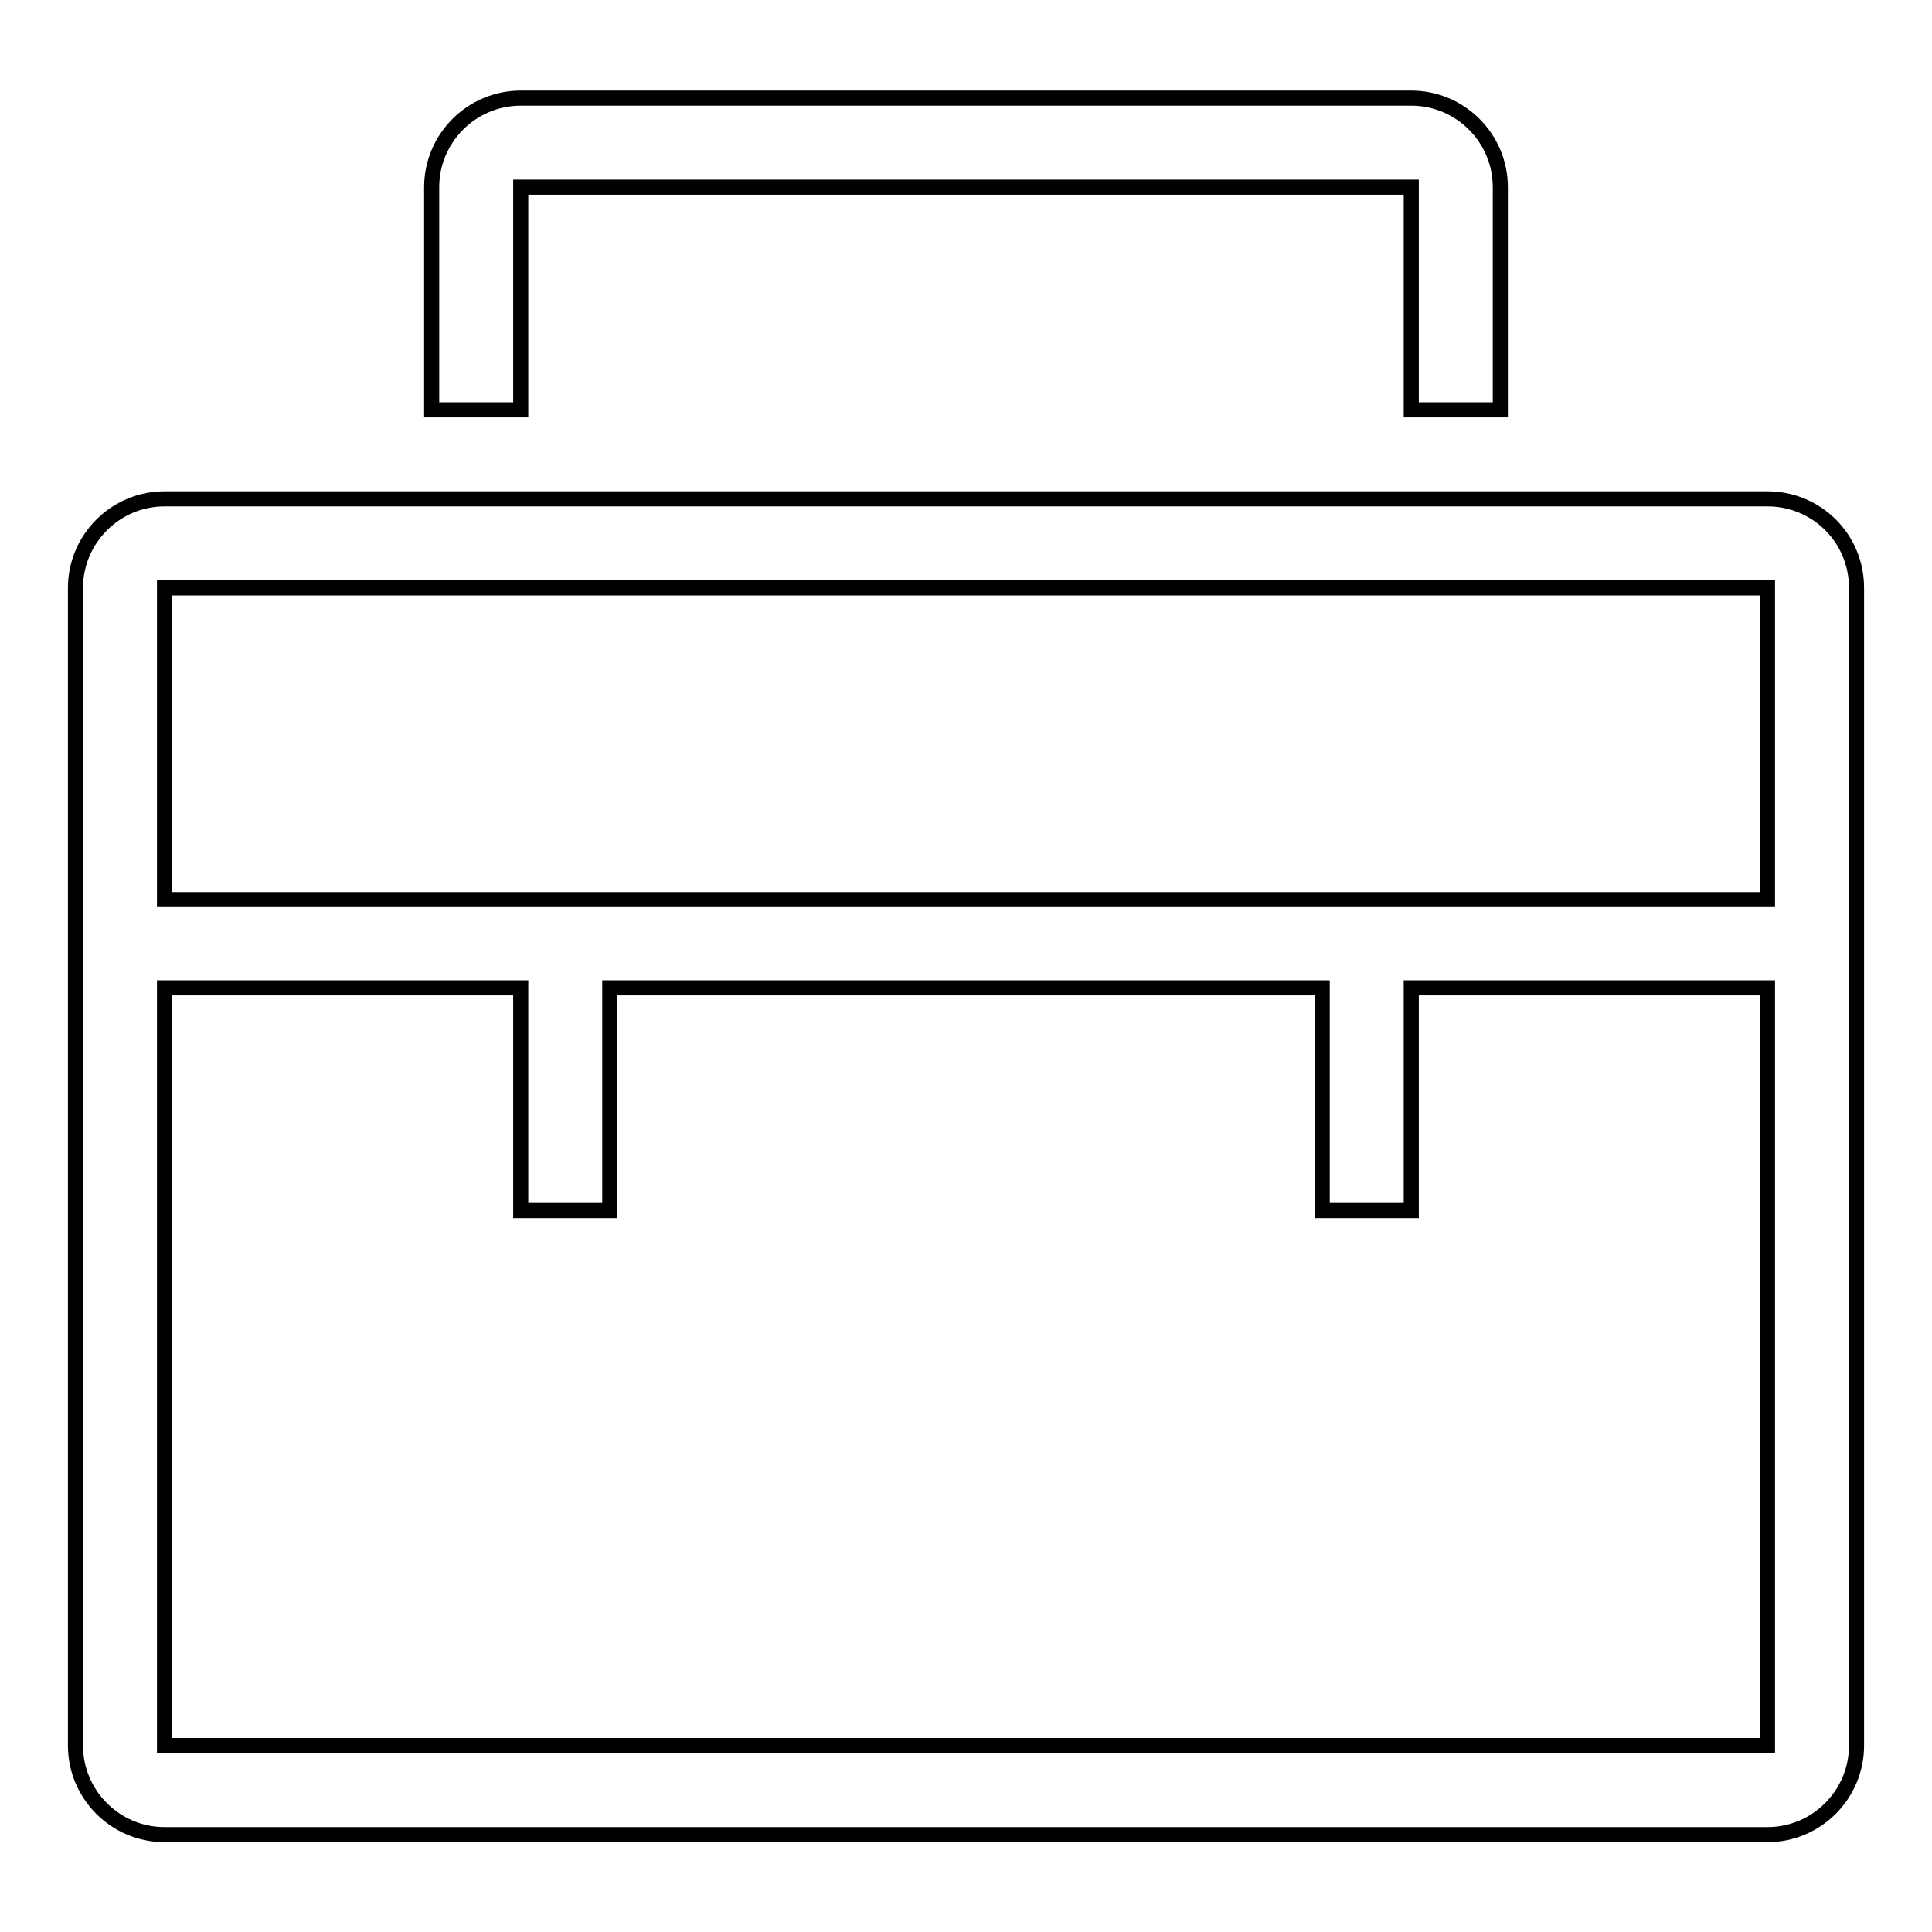 <?xml version="1.0" encoding="utf-8"?>
<!-- Svg Vector Icons : http://www.onlinewebfonts.com/icon -->
<!DOCTYPE svg PUBLIC "-//W3C//DTD SVG 1.1//EN" "http://www.w3.org/Graphics/SVG/1.1/DTD/svg11.dtd">
<svg version="1.1" xmlns="http://www.w3.org/2000/svg" xmlns:xlink="http://www.w3.org/1999/xlink" x="0px" y="0px" viewBox="0 0 256 256" enable-background="new 0 0 256 256" xml:space="preserve">
<g> <path stroke-width="2" fill-opacity="0" stroke="#000000"  d="M234.2,66.1H21.8c-6.5,0-11.8,5.3-11.8,11.8v153.4c0,6.5,5.3,11.8,11.8,11.8l0,0h212.4 c6.5,0,11.8-5.3,11.8-11.8l0,0V77.9C246,71.3,240.7,66.1,234.2,66.1L234.2,66.1z M234.2,231.3H21.8V130.9H69v29.5h11.8v-29.5h94.4 v29.5H187v-29.5h47.2V231.3z M234.2,119.2H21.8V77.9h212.4V119.2z M69,24.8h118v29.5h11.8V24.8c0-6.5-5.3-11.8-11.8-11.8l0,0H69 c-6.5,0-11.8,5.3-11.8,11.8l0,0v29.5H69V24.8z"/></g>
</svg>
